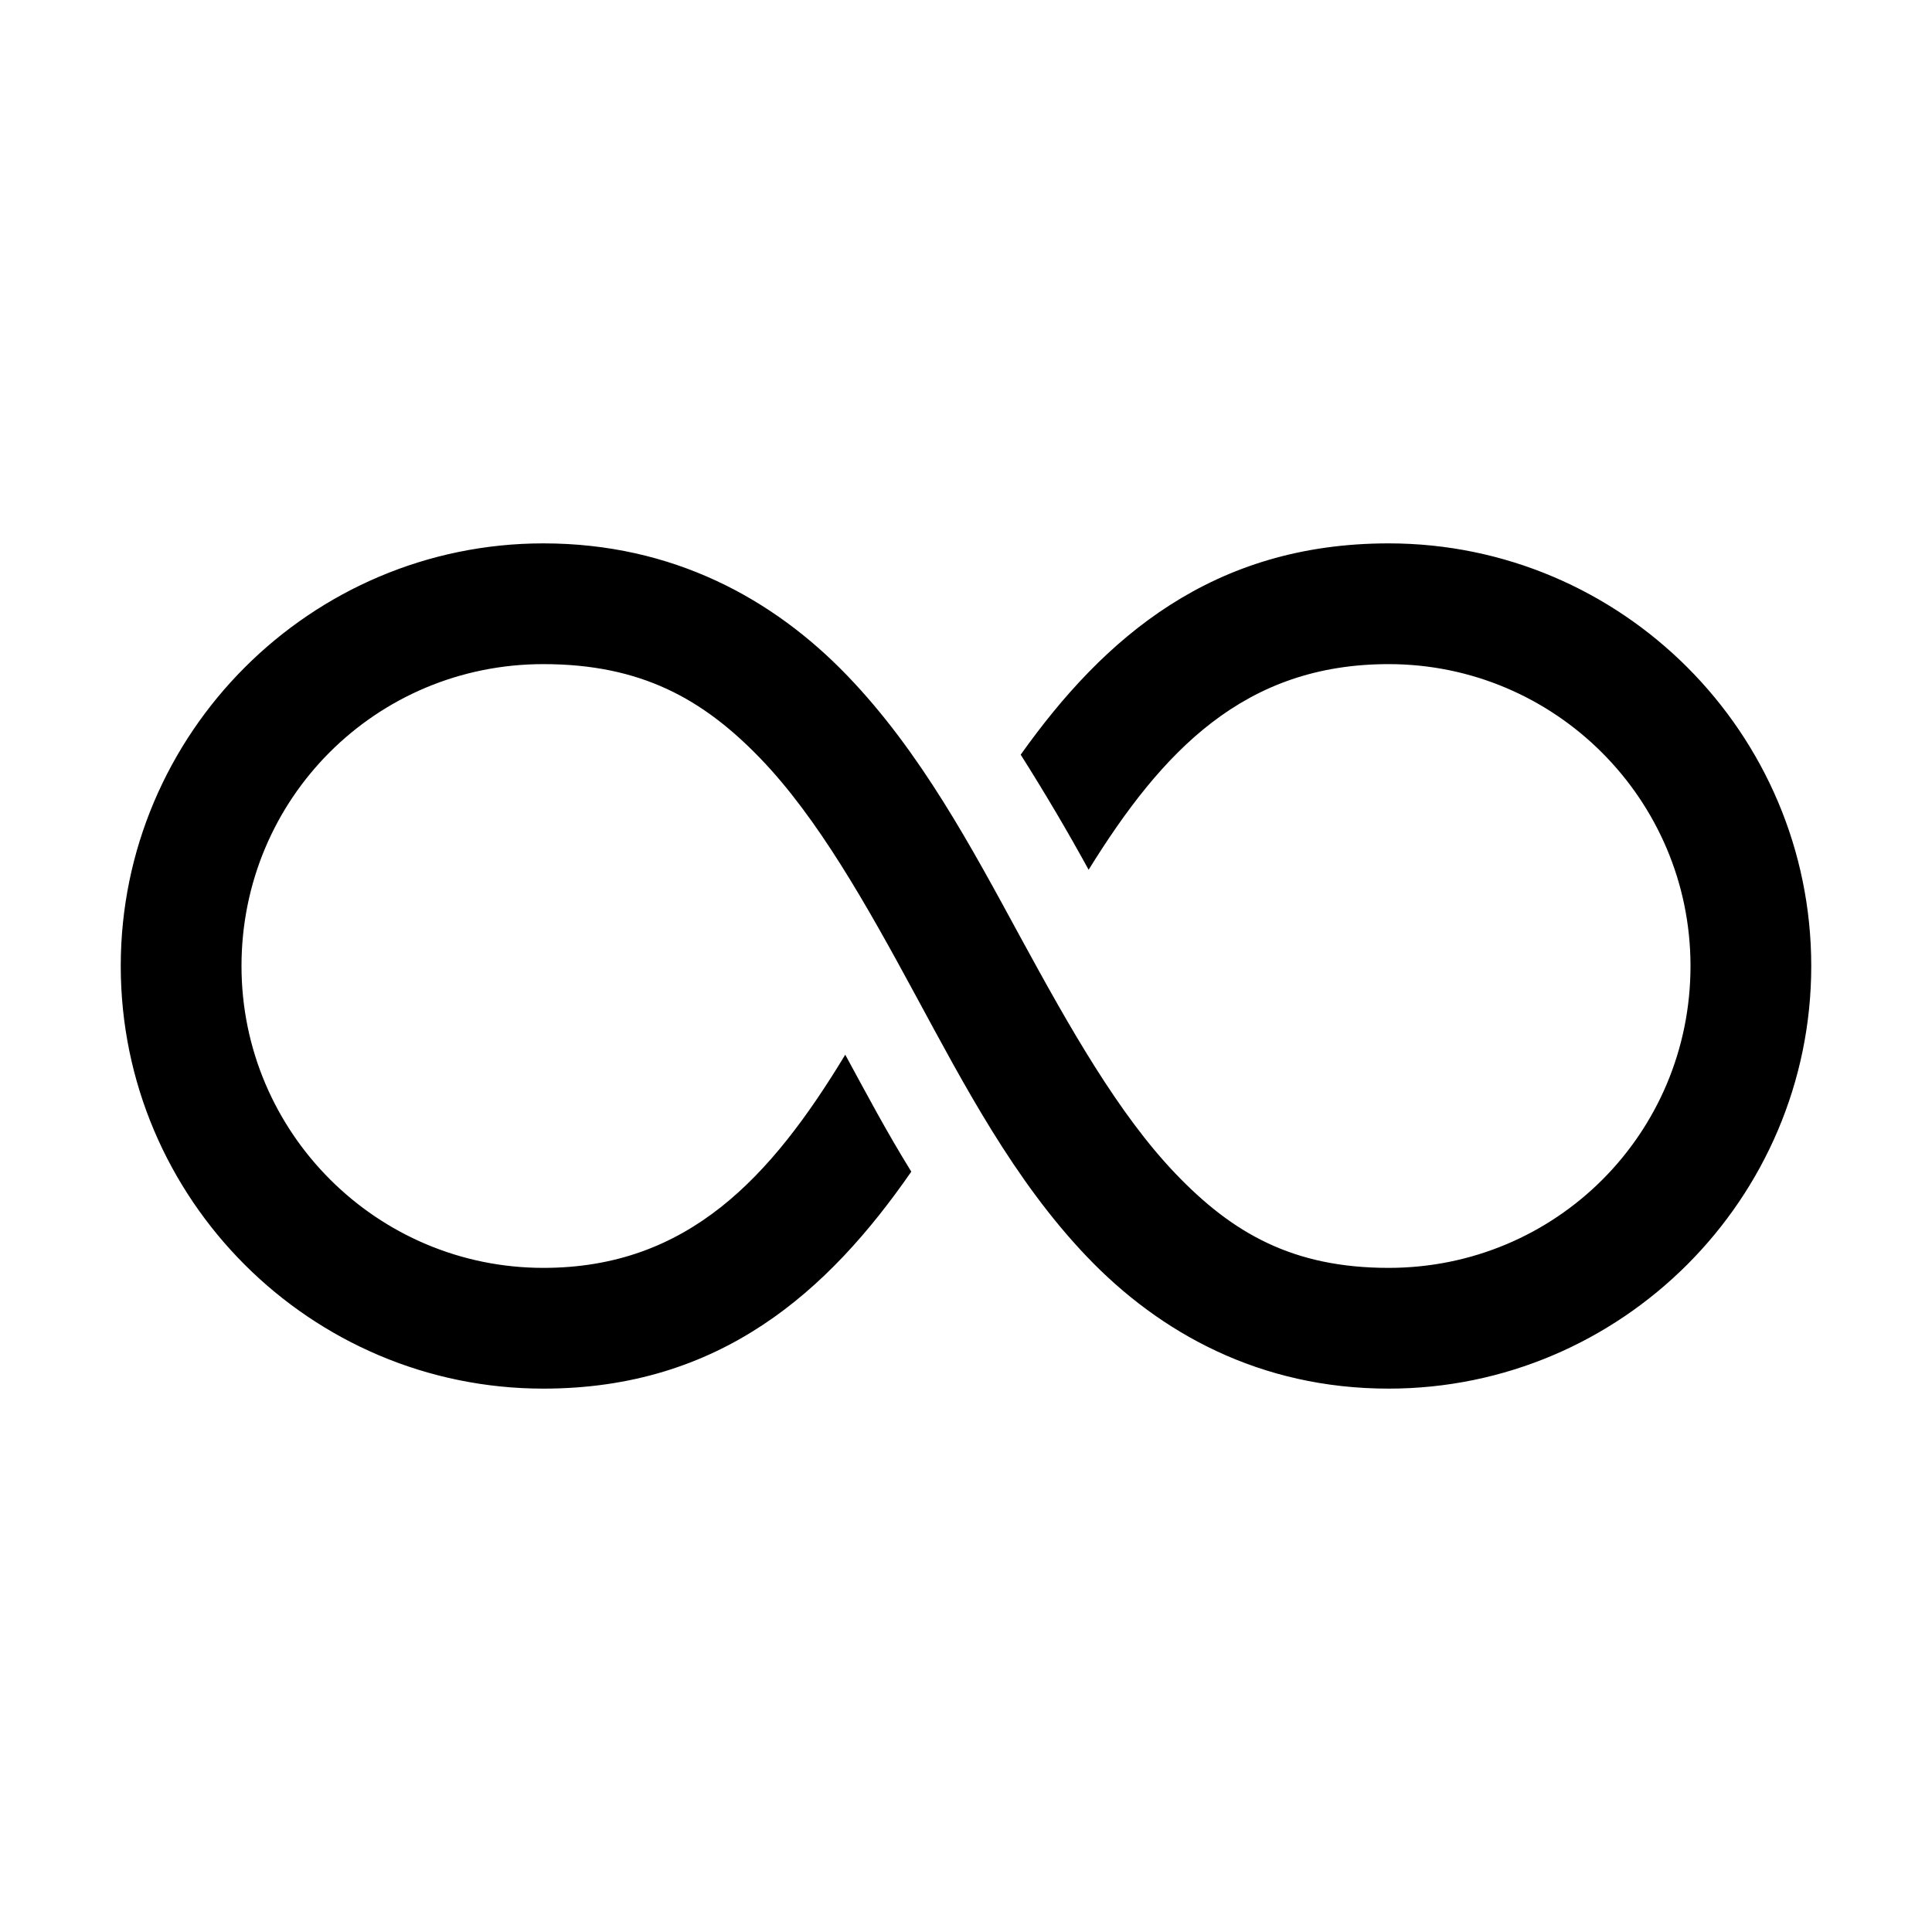 <svg xmlns="http://www.w3.org/2000/svg" viewBox="0 0 32 32"><path d="M 9 9 C 5.145 9 2 12.145 2 16 C 2 19.859 5.141 23 9 23 C 11.93 23 13.719 21.391 15.094 19.406 C 14.684 18.746 14.34 18.094 14 17.469 C 12.773 19.496 11.398 21 9 21 C 6.242 21 4 18.758 4 16 C 4 13.227 6.227 11 9 11 C 10.617 11 11.645 11.578 12.594 12.562 C 13.543 13.547 14.344 14.969 15.156 16.469 C 15.969 17.969 16.793 19.547 18 20.812 C 19.207 22.078 20.871 23 23 23 C 26.855 23 30 19.855 30 16 C 30 12.141 26.859 9 23 9 C 20.086 9 18.285 10.559 16.906 12.5 C 17.316 13.148 17.691 13.785 18.031 14.406 C 19.25 12.438 20.609 11 23 11 C 25.758 11 28 13.242 28 16 C 28 18.773 25.773 21 23 21 C 21.41 21 20.41 20.422 19.469 19.438 C 18.527 18.453 17.723 17.031 16.906 15.531 C 16.09 14.031 15.25 12.453 14.031 11.188 C 12.812 9.922 11.148 9 9 9 Z"/></svg>